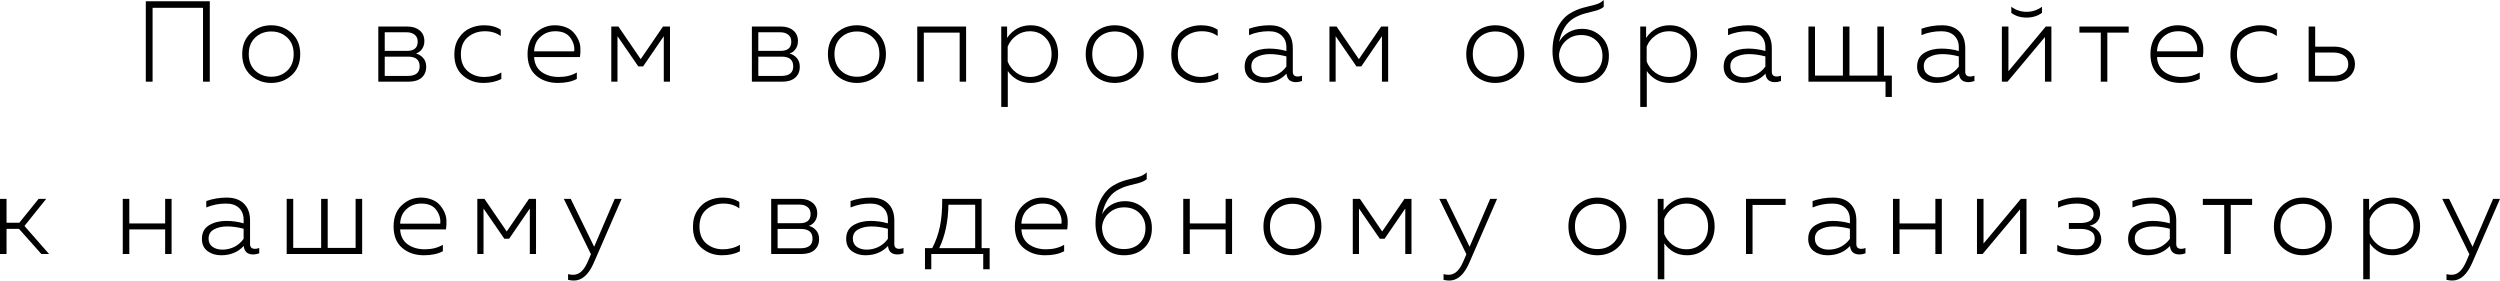 <?xml version="1.0" encoding="UTF-8"?> <svg xmlns="http://www.w3.org/2000/svg" viewBox="0 0 217.618 24.42" fill="none"><path d="M13.282 7.11H12.692V0.11H18.262V7.11H17.672V0.68H13.282V7.11Z" fill="black"></path><path d="M21.824 6.55C21.331 6.097 21.084 5.483 21.084 4.71C21.084 3.937 21.331 3.327 21.824 2.88C22.324 2.427 22.917 2.2 23.604 2.2C24.297 2.2 24.891 2.427 25.384 2.88C25.884 3.327 26.134 3.937 26.134 4.71C26.134 5.483 25.884 6.097 25.384 6.55C24.891 6.997 24.297 7.22 23.604 7.22C22.917 7.22 22.324 6.997 21.824 6.55ZM25.004 6.15C25.377 5.797 25.564 5.317 25.564 4.71C25.564 4.103 25.377 3.623 25.004 3.27C24.631 2.917 24.167 2.74 23.614 2.74C23.061 2.74 22.594 2.917 22.214 3.27C21.841 3.623 21.654 4.103 21.654 4.71C21.654 5.317 21.841 5.797 22.214 6.15C22.594 6.503 23.061 6.68 23.614 6.68C24.167 6.68 24.631 6.503 25.004 6.15Z" fill="black"></path><path d="M35.57 7.11H32.93V2.31H35.47C35.91 2.31 36.263 2.423 36.53 2.65C36.803 2.87 36.94 3.18 36.94 3.58C36.94 3.84 36.873 4.067 36.74 4.26C36.606 4.453 36.43 4.587 36.21 4.66C36.463 4.727 36.673 4.857 36.84 5.05C37.013 5.243 37.1 5.497 37.1 5.81C37.1 6.217 36.963 6.537 36.69 6.77C36.423 6.997 36.05 7.11 35.57 7.11ZM33.49 4.93V6.61H35.48C36.18 6.61 36.53 6.333 36.53 5.78C36.53 5.213 36.193 4.93 35.52 4.93H33.49ZM33.49 2.81V4.43H35.42C36.046 4.43 36.36 4.163 36.36 3.63C36.36 3.357 36.27 3.153 36.09 3.02C35.916 2.88 35.686 2.81 35.4 2.81H33.49Z" fill="black"></path><path d="M39.549 4.74C39.549 4.18 39.679 3.703 39.939 3.31C40.205 2.91 40.529 2.627 40.909 2.46C41.289 2.287 41.699 2.2 42.139 2.2C42.726 2.2 43.209 2.33 43.589 2.59V3.14C43.216 2.86 42.756 2.72 42.209 2.72C41.636 2.72 41.142 2.89 40.729 3.23C40.322 3.57 40.119 4.07 40.119 4.73C40.119 5.363 40.316 5.85 40.709 6.19C41.109 6.53 41.589 6.7 42.149 6.7C42.702 6.7 43.199 6.57 43.639 6.31V6.88C43.186 7.107 42.662 7.22 42.069 7.22C41.389 7.22 40.799 7.007 40.299 6.58C39.799 6.153 39.549 5.54 39.549 4.74Z" fill="black"></path><path d="M45.922 4.71C45.922 3.93 46.159 3.317 46.632 2.87C47.112 2.423 47.665 2.2 48.292 2.2C48.645 2.2 48.962 2.257 49.242 2.37C49.522 2.477 49.745 2.623 49.912 2.81C50.085 2.997 50.229 3.21 50.342 3.45C50.455 3.69 50.515 3.94 50.522 4.2C50.535 4.453 50.522 4.71 50.482 4.97H46.492C46.525 5.543 46.745 5.977 47.152 6.27C47.559 6.557 48.055 6.7 48.642 6.7C49.242 6.7 49.765 6.57 50.212 6.31V6.87C49.779 7.103 49.229 7.22 48.562 7.22C47.809 7.22 47.179 7.007 46.672 6.58C46.172 6.153 45.922 5.53 45.922 4.71ZM49.982 4.47C50.029 4.05 49.915 3.653 49.642 3.28C49.375 2.907 48.939 2.72 48.332 2.72C47.839 2.72 47.415 2.877 47.062 3.19C46.709 3.497 46.519 3.923 46.492 4.47H49.982Z" fill="black"></path><path d="M53.751 7.11H53.211V2.31H53.831L55.771 5.15L57.711 2.31H58.321V7.11H57.781V3.15L55.981 5.78H55.561L53.751 3.15V7.11Z" fill="black"></path><path d="M68.089 7.11H65.449V2.31H67.989C68.429 2.31 68.782 2.423 69.049 2.65C69.323 2.87 69.459 3.18 69.459 3.58C69.459 3.84 69.393 4.067 69.259 4.26C69.126 4.453 68.949 4.587 68.729 4.66C68.983 4.727 69.192 4.857 69.359 5.05C69.532 5.243 69.619 5.497 69.619 5.81C69.619 6.217 69.483 6.537 69.209 6.77C68.943 6.997 68.569 7.11 68.089 7.11ZM66.009 4.93V6.61H67.999C68.699 6.61 69.049 6.333 69.049 5.78C69.049 5.213 68.712 4.93 68.039 4.93H66.009ZM66.009 2.81V4.43H67.939C68.566 4.43 68.879 4.163 68.879 3.63C68.879 3.357 68.789 3.153 68.609 3.02C68.436 2.88 68.206 2.81 67.919 2.81H66.009Z" fill="black"></path><path d="M72.809 6.55C72.315 6.097 72.068 5.483 72.068 4.71C72.068 3.937 72.315 3.327 72.809 2.88C73.308 2.427 73.902 2.2 74.588 2.2C75.282 2.2 75.875 2.427 76.368 2.88C76.869 3.327 77.118 3.937 77.118 4.71C77.118 5.483 76.869 6.097 76.368 6.55C75.875 6.997 75.282 7.22 74.588 7.22C73.902 7.22 73.308 6.997 72.809 6.55ZM75.988 6.15C76.362 5.797 76.548 5.317 76.548 4.71C76.548 4.103 76.362 3.623 75.988 3.27C75.615 2.917 75.152 2.74 74.598 2.74C74.045 2.74 73.579 2.917 73.199 3.27C72.825 3.623 72.638 4.103 72.638 4.71C72.638 5.317 72.825 5.797 73.199 6.15C73.579 6.503 74.045 6.68 74.598 6.68C75.152 6.68 75.615 6.503 75.988 6.15Z" fill="black"></path><path d="M80.416 7.11H79.846V2.31H84.096V7.11H83.536V2.84H80.416V7.11Z" fill="black"></path><path d="M87.666 3.3C88.173 2.567 88.856 2.2 89.716 2.2C90.403 2.2 90.973 2.437 91.426 2.91C91.879 3.377 92.106 3.977 92.106 4.71C92.106 5.443 91.879 6.047 91.426 6.52C90.973 6.987 90.403 7.22 89.716 7.22C89.27 7.22 88.876 7.123 88.536 6.93C88.196 6.73 87.926 6.48 87.726 6.18V9.31H87.156V2.31H87.666V3.3ZM91.536 4.71C91.536 4.11 91.356 3.63 90.996 3.27C90.636 2.903 90.186 2.72 89.646 2.72C89.2 2.72 88.803 2.85 88.456 3.11C88.11 3.363 87.863 3.68 87.716 4.06V5.36C87.863 5.74 88.11 6.06 88.456 6.32C88.803 6.573 89.2 6.7 89.646 6.7C90.193 6.7 90.643 6.52 90.996 6.16C91.356 5.8 91.536 5.317 91.536 4.71Z" fill="black"></path><path d="M95.248 6.55C94.754 6.097 94.508 5.483 94.508 4.71C94.508 3.937 94.754 3.327 95.248 2.88C95.748 2.427 96.341 2.2 97.028 2.2C97.721 2.2 98.315 2.427 98.808 2.88C99.308 3.327 99.558 3.937 99.558 4.71C99.558 5.483 99.308 6.097 98.808 6.55C98.315 6.997 97.721 7.22 97.028 7.22C96.341 7.22 95.748 6.997 95.248 6.55ZM98.428 6.15C98.801 5.797 98.988 5.317 98.988 4.71C98.988 4.103 98.801 3.623 98.428 3.27C98.054 2.917 97.591 2.74 97.038 2.74C96.484 2.74 96.018 2.917 95.638 3.27C95.264 3.623 95.078 4.103 95.078 4.71C95.078 5.317 95.264 5.797 95.638 6.15C96.018 6.503 96.484 6.68 97.038 6.68C97.591 6.68 98.054 6.503 98.428 6.15Z" fill="black"></path><path d="M101.955 4.74C101.955 4.18 102.085 3.703 102.345 3.31C102.612 2.91 102.935 2.627 103.315 2.46C103.695 2.287 104.105 2.2 104.545 2.2C105.132 2.2 105.615 2.33 105.995 2.59V3.14C105.622 2.86 105.162 2.72 104.615 2.72C104.042 2.72 103.548 2.89 103.135 3.23C102.728 3.57 102.525 4.07 102.525 4.73C102.525 5.363 102.722 5.85 103.115 6.19C103.515 6.53 103.995 6.7 104.555 6.7C105.108 6.7 105.605 6.57 106.045 6.31V6.88C105.592 7.107 105.069 7.22 104.475 7.22C103.795 7.22 103.205 7.007 102.705 6.58C102.205 6.153 101.955 5.54 101.955 4.74Z" fill="black"></path><path d="M112.535 6.24C112.535 6.52 112.679 6.66 112.966 6.66C113.072 6.66 113.196 6.637 113.336 6.59V7.05C113.156 7.117 112.982 7.15 112.816 7.15C112.309 7.15 112.032 6.903 111.986 6.41C111.486 6.95 110.829 7.22 110.016 7.22C109.556 7.22 109.162 7.1 108.836 6.86C108.509 6.613 108.346 6.26 108.346 5.8C108.346 5.253 108.552 4.857 108.966 4.61C109.379 4.357 109.879 4.23 110.465 4.23C110.979 4.23 111.482 4.3 111.976 4.44V4.12C111.976 3.693 111.842 3.353 111.576 3.1C111.309 2.847 110.932 2.72 110.446 2.72C109.832 2.72 109.259 2.833 108.726 3.06V2.5C109.292 2.3 109.886 2.2 110.506 2.2C111.146 2.2 111.642 2.373 111.996 2.72C112.356 3.067 112.535 3.557 112.535 4.19V6.24ZM108.926 5.77C108.926 6.083 109.042 6.323 109.276 6.49C109.509 6.65 109.792 6.73 110.126 6.73C110.492 6.73 110.839 6.65 111.166 6.49C111.492 6.323 111.762 6.09 111.976 5.79V4.91C111.469 4.777 110.992 4.71 110.546 4.71C110.092 4.71 109.709 4.797 109.396 4.97C109.082 5.137 108.926 5.403 108.926 5.77Z" fill="black"></path><path d="M116.264 7.11H115.725V2.31H116.345L118.285 5.15L120.225 2.31H120.835V7.11H120.295V3.15L118.495 5.78H118.075L116.264 3.15V7.11Z" fill="black"></path><path d="M128.373 6.55C127.879 6.097 127.633 5.483 127.633 4.71C127.633 3.937 127.879 3.327 128.373 2.88C128.873 2.427 129.466 2.2 130.153 2.2C130.846 2.2 131.44 2.427 131.933 2.88C132.433 3.327 132.683 3.937 132.683 4.71C132.683 5.483 132.433 6.097 131.933 6.55C131.44 6.997 130.846 7.22 130.153 7.22C129.466 7.22 128.873 6.997 128.373 6.55ZM131.553 6.15C131.926 5.797 132.113 5.317 132.113 4.71C132.113 4.103 131.926 3.623 131.553 3.27C131.179 2.917 130.716 2.74 130.163 2.74C129.61 2.74 129.143 2.917 128.763 3.27C128.39 3.623 128.203 4.103 128.203 4.71C128.203 5.317 128.39 5.797 128.763 6.15C129.143 6.503 129.61 6.68 130.163 6.68C130.716 6.68 131.179 6.503 131.553 6.15Z" fill="black"></path><path d="M140.05 4.86C140.05 5.58 139.827 6.153 139.38 6.58C138.934 7.007 138.347 7.22 137.62 7.22C136.88 7.22 136.28 6.97 135.82 6.47C135.367 5.97 135.14 5.297 135.14 4.45C135.14 3.69 135.277 3.027 135.55 2.46C135.83 1.887 136.193 1.46 136.64 1.18C137.02 0.947 137.413 0.777 137.82 0.67C138.233 0.563 138.587 0.473 138.88 0.4C139.173 0.32 139.414 0.187 139.6 0V0.6C139.414 0.747 139.183 0.857 138.91 0.93C138.643 0.997 138.333 1.077 137.98 1.17C137.634 1.263 137.297 1.407 136.97 1.6C136.35 1.98 135.93 2.667 135.71 3.66C135.89 3.307 136.16 3.027 136.52 2.82C136.88 2.613 137.274 2.51 137.7 2.51C138.36 2.51 138.917 2.73 139.37 3.17C139.824 3.603 140.05 4.167 140.05 4.86ZM135.71 4.74C135.71 5.3 135.883 5.763 136.23 6.13C136.583 6.497 137.043 6.68 137.61 6.68C138.183 6.68 138.64 6.513 138.98 6.18C139.32 5.84 139.49 5.403 139.49 4.87C139.49 4.337 139.32 3.9 138.98 3.56C138.64 3.22 138.19 3.05 137.63 3.05C137.123 3.05 136.69 3.21 136.33 3.53C135.97 3.843 135.763 4.247 135.71 4.74Z" fill="black"></path><path d="M143.289 3.3C143.796 2.567 144.479 2.2 145.339 2.2C146.026 2.2 146.596 2.437 147.049 2.91C147.503 3.377 147.729 3.977 147.729 4.71C147.729 5.443 147.503 6.047 147.049 6.52C146.596 6.987 146.026 7.22 145.339 7.22C144.893 7.22 144.499 7.123 144.159 6.93C143.819 6.73 143.549 6.48 143.349 6.18V9.31H142.779V2.31H143.289V3.3ZM147.159 4.71C147.159 4.11 146.979 3.63 146.619 3.27C146.259 2.903 145.809 2.72 145.269 2.72C144.823 2.72 144.426 2.85 144.079 3.11C143.733 3.363 143.486 3.68 143.339 4.06V5.36C143.486 5.74 143.733 6.06 144.079 6.32C144.426 6.573 144.823 6.7 145.269 6.7C145.816 6.7 146.266 6.52 146.619 6.16C146.979 5.8 147.159 5.317 147.159 4.71Z" fill="black"></path><path d="M154.231 6.24C154.231 6.52 154.374 6.66 154.661 6.66C154.767 6.66 154.891 6.637 155.031 6.59V7.05C154.851 7.117 154.678 7.15 154.511 7.15C154.004 7.15 153.728 6.903 153.681 6.41C153.181 6.95 152.524 7.22 151.711 7.22C151.251 7.22 150.858 7.1 150.531 6.86C150.204 6.613 150.041 6.26 150.041 5.8C150.041 5.253 150.248 4.857 150.661 4.61C151.074 4.357 151.574 4.23 152.161 4.23C152.674 4.23 153.178 4.3 153.671 4.44V4.12C153.671 3.693 153.538 3.353 153.271 3.1C153.004 2.847 152.628 2.72 152.141 2.72C151.528 2.72 150.954 2.833 150.421 3.06V2.5C150.988 2.3 151.581 2.2 152.201 2.2C152.841 2.2 153.338 2.373 153.691 2.72C154.051 3.067 154.231 3.557 154.231 4.19V6.24ZM150.621 5.77C150.621 6.083 150.738 6.323 150.971 6.49C151.204 6.65 151.488 6.73 151.821 6.73C152.188 6.73 152.534 6.65 152.861 6.49C153.188 6.323 153.458 6.09 153.671 5.79V4.91C153.164 4.777 152.687 4.71 152.241 4.71C151.788 4.71 151.404 4.797 151.091 4.97C150.778 5.137 150.621 5.403 150.621 5.77Z" fill="black"></path><path d="M164.68 8.44H164.13V7.11H157.42V2.31H157.99V6.58H160.42V2.31H160.99V6.58H163.42V2.31H163.99V6.58H164.68V8.44Z" fill="black"></path><path d="M171.069 6.24C171.069 6.52 171.212 6.66 171.499 6.66C171.606 6.66 171.729 6.637 171.869 6.59V7.05C171.689 7.117 171.516 7.15 171.349 7.15C170.842 7.15 170.565 6.903 170.519 6.41C170.019 6.95 169.362 7.22 168.549 7.22C168.089 7.22 167.695 7.1 167.369 6.86C167.042 6.613 166.879 6.26 166.879 5.8C166.879 5.253 167.086 4.857 167.499 4.61C167.912 4.357 168.412 4.23 168.999 4.23C169.512 4.23 170.016 4.3 170.509 4.44V4.12C170.509 3.693 170.376 3.353 170.109 3.1C169.842 2.847 169.466 2.72 168.979 2.72C168.366 2.72 167.792 2.833 167.259 3.06V2.5C167.826 2.3 168.419 2.2 169.039 2.2C169.679 2.2 170.175 2.373 170.529 2.72C170.889 3.067 171.069 3.557 171.069 4.19V6.24ZM167.459 5.77C167.459 6.083 167.575 6.323 167.809 6.49C168.042 6.65 168.326 6.73 168.659 6.73C169.026 6.73 169.372 6.65 169.699 6.49C170.026 6.323 170.296 6.09 170.509 5.79V4.91C170.002 4.777 169.526 4.71 169.079 4.71C168.626 4.71 168.242 4.797 167.929 4.97C167.615 5.137 167.459 5.403 167.459 5.77Z" fill="black"></path><path d="M177.748 1.12C177.375 1.393 176.928 1.53 176.408 1.53C175.881 1.53 175.438 1.393 175.078 1.12V0.59C175.478 0.883 175.921 1.03 176.408 1.03C176.894 1.03 177.341 0.883 177.748 0.59V1.12ZM174.748 7.11H174.258V2.31H174.828V6.2L178.078 2.31H178.568V7.11H178.008V3.22L174.748 7.11Z" fill="black"></path><path d="M183.437 7.11H182.867V2.84H181.007V2.31H185.297V2.84H183.437V7.11Z" fill="black"></path><path d="M187.191 4.71C187.191 3.93 187.428 3.317 187.901 2.87C188.381 2.423 188.935 2.2 189.561 2.2C189.915 2.2 190.232 2.257 190.511 2.37C190.791 2.477 191.015 2.623 191.181 2.81C191.355 2.997 191.498 3.21 191.611 3.45C191.725 3.69 191.785 3.94 191.792 4.2C191.805 4.453 191.791 4.71 191.751 4.97H187.762C187.795 5.543 188.015 5.977 188.421 6.27C188.828 6.557 189.325 6.7 189.911 6.7C190.511 6.7 191.035 6.57 191.482 6.31V6.87C191.048 7.103 190.498 7.22 189.832 7.22C189.078 7.22 188.448 7.007 187.941 6.58C187.441 6.153 187.191 5.53 187.191 4.71ZM191.251 4.47C191.298 4.05 191.185 3.653 190.911 3.28C190.645 2.907 190.208 2.72 189.601 2.72C189.108 2.72 188.685 2.877 188.331 3.19C187.978 3.497 187.788 3.923 187.762 4.47H191.251Z" fill="black"></path><path d="M194.15 4.74C194.15 4.18 194.28 3.703 194.54 3.31C194.807 2.91 195.13 2.627 195.51 2.46C195.89 2.287 196.3 2.2 196.74 2.2C197.327 2.2 197.81 2.33 198.19 2.59V3.14C197.817 2.86 197.357 2.72 196.811 2.72C196.237 2.72 195.744 2.89 195.33 3.23C194.924 3.57 194.721 4.07 194.721 4.73C194.721 5.363 194.917 5.85 195.31 6.19C195.71 6.53 196.19 6.7 196.75 6.7C197.304 6.7 197.8 6.57 198.24 6.31V6.88C197.787 7.107 197.264 7.22 196.67 7.22C195.991 7.22 195.4 7.007 194.9 6.58C194.401 6.153 194.15 5.54 194.15 4.74Z" fill="black"></path><path d="M203.161 7.11H200.961V2.31H201.531V4.06H203.161C203.714 4.06 204.158 4.203 204.491 4.49C204.824 4.777 204.991 5.14 204.991 5.58C204.991 6.027 204.824 6.393 204.491 6.68C204.158 6.967 203.714 7.11 203.161 7.11ZM201.521 4.57V6.6H203.081C203.494 6.6 203.818 6.51 204.051 6.33C204.291 6.15 204.411 5.9 204.411 5.58C204.411 5.26 204.291 5.013 204.051 4.84C203.811 4.66 203.488 4.57 203.081 4.57H201.521Z" fill="black"></path><path d="M0.57 22.11H0V17.31H0.57V19.39H1.68L3.36 17.31H4.02L2.13 19.67L4.27 22.11H3.6L1.65 19.92H0.57V22.11Z" fill="black"></path><path d="M11.256 22.11H10.686V17.31H11.256V19.45H14.376V17.31H14.936V22.11H14.376V19.97H11.256V22.11Z" fill="black"></path><path d="M21.766 21.24C21.766 21.52 21.909 21.66 22.196 21.66C22.303 21.66 22.426 21.637 22.566 21.59V22.05C22.386 22.117 22.213 22.15 22.046 22.15C21.539 22.15 21.263 21.903 21.216 21.41C20.716 21.95 20.059 22.22 19.246 22.22C18.786 22.22 18.393 22.1 18.066 21.86C17.739 21.613 17.576 21.26 17.576 20.8C17.576 20.253 17.783 19.857 18.196 19.61C18.609 19.357 19.109 19.23 19.696 19.23C20.209 19.23 20.713 19.3 21.206 19.44V19.12C21.206 18.693 21.073 18.353 20.806 18.1C20.539 17.847 20.163 17.72 19.676 17.72C19.063 17.72 18.489 17.833 17.956 18.06V17.5C18.523 17.3 19.116 17.2 19.736 17.2C20.376 17.2 20.873 17.373 21.226 17.72C21.586 18.067 21.766 18.557 21.766 19.19V21.24ZM18.156 20.77C18.156 21.083 18.273 21.323 18.506 21.49C18.739 21.65 19.023 21.73 19.356 21.73C19.723 21.73 20.069 21.65 20.396 21.49C20.723 21.323 20.993 21.09 21.206 20.79V19.91C20.699 19.777 20.223 19.71 19.776 19.71C19.323 19.71 18.939 19.797 18.626 19.97C18.313 20.137 18.156 20.403 18.156 20.77Z" fill="black"></path><path d="M31.525 22.11H24.955V17.31H25.525V21.58H27.955V17.31H28.525V21.58H30.955V17.31H31.525V22.11Z" fill="black"></path><path d="M34.26 19.71C34.26 18.93 34.496 18.317 34.97 17.87C35.45 17.423 36.003 17.2 36.63 17.2C36.983 17.2 37.3 17.257 37.58 17.37C37.86 17.477 38.083 17.623 38.25 17.81C38.423 17.997 38.566 18.21 38.68 18.45C38.793 18.69 38.853 18.94 38.86 19.2C38.873 19.453 38.86 19.71 38.82 19.97H34.83C34.863 20.543 35.083 20.977 35.49 21.27C35.897 21.557 36.393 21.7 36.98 21.7C37.58 21.7 38.103 21.57 38.55 21.31V21.87C38.116 22.103 37.567 22.22 36.9 22.22C36.146 22.22 35.517 22.007 35.01 21.58C34.51 21.153 34.26 20.53 34.26 19.71ZM38.32 19.47C38.367 19.05 38.253 18.653 37.98 18.28C37.713 17.907 37.276 17.72 36.67 17.72C36.176 17.72 35.753 17.877 35.4 18.19C35.047 18.497 34.856 18.923 34.83 19.47H38.32Z" fill="black"></path><path d="M42.089 22.11H41.549V17.31H42.169L44.109 20.15L46.049 17.31H46.659V22.11H46.119V18.15L44.319 20.78H43.899L42.089 18.15V22.11Z" fill="black"></path><path d="M51.719 21.48L53.509 17.31H54.109L51.679 22.9C51.232 23.913 50.659 24.42 49.959 24.42C49.799 24.42 49.629 24.4 49.449 24.36V23.86C49.596 23.9 49.742 23.92 49.889 23.92C50.169 23.92 50.412 23.82 50.619 23.62C50.832 23.42 51.025 23.11 51.199 22.69L51.439 22.13L49.079 17.31H49.679L51.719 21.48Z" fill="black"></path><path d="M60.319 19.74C60.319 19.18 60.448 18.703 60.708 18.31C60.975 17.91 61.298 17.627 61.678 17.46C62.058 17.287 62.469 17.2 62.908 17.2C63.495 17.2 63.978 17.33 64.358 17.59V18.14C63.985 17.86 63.525 17.72 62.978 17.72C62.405 17.72 61.912 17.89 61.498 18.23C61.092 18.57 60.888 19.07 60.888 19.73C60.888 20.363 61.085 20.85 61.478 21.19C61.878 21.53 62.358 21.7 62.918 21.7C63.472 21.7 63.968 21.57 64.408 21.31V21.88C63.955 22.107 63.432 22.22 62.839 22.22C62.158 22.22 61.569 22.007 61.068 21.58C60.568 21.153 60.319 20.54 60.319 19.74Z" fill="black"></path><path d="M69.769 22.11H67.129V17.31H69.669C70.109 17.31 70.462 17.423 70.729 17.65C71.002 17.87 71.139 18.18 71.139 18.58C71.139 18.84 71.072 19.067 70.939 19.26C70.805 19.453 70.629 19.587 70.409 19.66C70.662 19.727 70.872 19.857 71.039 20.05C71.212 20.243 71.299 20.497 71.299 20.81C71.299 21.217 71.162 21.537 70.889 21.77C70.622 21.997 70.249 22.11 69.769 22.11ZM67.689 19.93V21.61H69.679C70.379 21.61 70.729 21.333 70.729 20.78C70.729 20.213 70.392 19.93 69.719 19.93H67.689ZM67.689 17.81V19.43H69.619C70.246 19.43 70.559 19.163 70.559 18.63C70.559 18.357 70.469 18.153 70.289 18.02C70.116 17.88 69.886 17.81 69.599 17.81H67.689Z" fill="black"></path><path d="M77.848 21.24C77.848 21.52 77.991 21.66 78.278 21.66C78.385 21.66 78.508 21.637 78.648 21.59V22.05C78.468 22.117 78.295 22.15 78.128 22.15C77.621 22.15 77.345 21.903 77.298 21.41C76.798 21.95 76.141 22.22 75.328 22.22C74.868 22.22 74.475 22.1 74.148 21.86C73.821 21.613 73.658 21.26 73.658 20.8C73.658 20.253 73.865 19.857 74.278 19.61C74.691 19.357 75.192 19.23 75.778 19.23C76.291 19.23 76.795 19.3 77.288 19.44V19.12C77.288 18.693 77.155 18.353 76.888 18.1C76.621 17.847 76.245 17.72 75.758 17.72C75.145 17.72 74.571 17.833 74.038 18.06V17.5C74.605 17.3 75.198 17.2 75.818 17.2C76.458 17.2 76.955 17.373 77.308 17.72C77.668 18.067 77.848 18.557 77.848 19.19V21.24ZM74.238 20.77C74.238 21.083 74.355 21.323 74.588 21.49C74.822 21.65 75.105 21.73 75.438 21.73C75.805 21.73 76.151 21.65 76.478 21.49C76.805 21.323 77.075 21.09 77.288 20.79V19.91C76.781 19.777 76.305 19.71 75.858 19.71C75.405 19.71 75.021 19.797 74.708 19.97C74.395 20.137 74.238 20.403 74.238 20.77Z" fill="black"></path><path d="M81.067 23.44H80.517V21.6H81.147C81.454 21.013 81.677 20.387 81.817 19.72C81.957 19.047 82.024 18.243 82.017 17.31H85.447V21.6H86.147V23.44H85.587V22.11H81.067V23.44ZM82.557 17.82C82.537 19.26 82.271 20.52 81.757 21.6H84.887V17.82H82.557Z" fill="black"></path><path d="M88.34 19.71C88.34 18.93 88.576 18.317 89.05 17.87C89.53 17.423 90.083 17.2 90.71 17.2C91.063 17.2 91.38 17.257 91.66 17.37C91.94 17.477 92.163 17.623 92.33 17.81C92.503 17.997 92.647 18.21 92.76 18.45C92.873 18.69 92.933 18.94 92.94 19.2C92.953 19.453 92.94 19.71 92.9 19.97H88.91C88.943 20.543 89.163 20.977 89.57 21.27C89.977 21.557 90.473 21.7 91.06 21.7C91.66 21.7 92.183 21.57 92.63 21.31V21.87C92.197 22.103 91.647 22.22 90.98 22.22C90.226 22.22 89.597 22.007 89.09 21.58C88.59 21.153 88.34 20.53 88.34 19.71ZM92.4 19.47C92.447 19.05 92.333 18.653 92.06 18.28C91.793 17.907 91.357 17.72 90.75 17.72C90.257 17.72 89.833 17.877 89.48 18.19C89.127 18.497 88.937 18.923 88.91 19.47H92.4Z" fill="black"></path><path d="M100.269 19.86C100.269 20.58 100.046 21.153 99.599 21.58C99.152 22.007 98.566 22.22 97.839 22.22C97.099 22.22 96.499 21.97 96.039 21.47C95.585 20.97 95.359 20.297 95.359 19.45C95.359 18.69 95.496 18.027 95.769 17.46C96.049 16.887 96.412 16.46 96.859 16.18C97.239 15.947 97.632 15.777 98.039 15.67C98.452 15.563 98.806 15.473 99.099 15.4C99.392 15.32 99.632 15.187 99.819 15V15.6C99.632 15.747 99.402 15.857 99.129 15.93C98.862 15.997 98.552 16.077 98.199 16.17C97.852 16.263 97.516 16.407 97.189 16.6C96.569 16.98 96.149 17.667 95.929 18.66C96.109 18.307 96.379 18.027 96.739 17.82C97.099 17.613 97.492 17.51 97.919 17.51C98.579 17.51 99.136 17.73 99.589 18.17C100.042 18.603 100.269 19.167 100.269 19.86ZM95.929 19.74C95.929 20.3 96.102 20.763 96.449 21.13C96.802 21.497 97.262 21.68 97.829 21.68C98.402 21.68 98.859 21.513 99.199 21.18C99.539 20.84 99.709 20.403 99.709 19.87C99.709 19.337 99.539 18.9 99.199 18.56C98.859 18.22 98.409 18.05 97.849 18.05C97.342 18.05 96.909 18.21 96.549 18.53C96.189 18.843 95.982 19.247 95.929 19.74Z" fill="black"></path><path d="M103.568 22.11H102.998V17.31H103.568V19.45H106.688V17.31H107.248V22.11H106.688V19.97H103.568V22.11Z" fill="black"></path><path d="M110.719 21.55C110.225 21.097 109.979 20.483 109.979 19.71C109.979 18.937 110.225 18.327 110.719 17.88C111.219 17.427 111.812 17.2 112.499 17.2C113.192 17.2 113.785 17.427 114.279 17.88C114.779 18.327 115.028 18.937 115.028 19.71C115.028 20.483 114.779 21.097 114.279 21.55C113.785 21.997 113.192 22.22 112.499 22.22C111.812 22.22 111.219 21.997 110.719 21.55ZM113.899 21.15C114.272 20.797 114.459 20.317 114.459 19.71C114.459 19.103 114.272 18.623 113.899 18.27C113.525 17.917 113.062 17.74 112.509 17.74C111.955 17.74 111.489 17.917 111.109 18.27C110.735 18.623 110.549 19.103 110.549 19.71C110.549 20.317 110.735 20.797 111.109 21.15C111.489 21.503 111.955 21.68 112.509 21.68C113.062 21.68 113.525 21.503 113.899 21.15Z" fill="black"></path><path d="M118.296 22.11H117.756V17.31H118.376L120.316 20.15L122.256 17.31H122.866V22.11H122.326V18.15L120.526 20.78H120.106L118.296 18.15V22.11Z" fill="black"></path><path d="M127.926 21.48L129.716 17.31H130.316L127.886 22.9C127.439 23.913 126.866 24.42 126.166 24.42C126.006 24.42 125.836 24.4 125.656 24.36V23.86C125.802 23.9 125.949 23.92 126.096 23.92C126.376 23.92 126.619 23.82 126.826 23.62C127.039 23.42 127.232 23.11 127.406 22.69L127.646 22.13L125.286 17.31H125.886L127.926 21.48Z" fill="black"></path><path d="M137.266 21.55C136.772 21.097 136.526 20.483 136.526 19.71C136.526 18.937 136.772 18.327 137.266 17.88C137.766 17.427 138.359 17.2 139.045 17.2C139.739 17.2 140.332 17.427 140.825 17.88C141.325 18.327 141.575 18.937 141.575 19.71C141.575 20.483 141.325 21.097 140.825 21.55C140.332 21.997 139.739 22.22 139.045 22.22C138.359 22.22 137.766 21.997 137.266 21.55ZM140.445 21.15C140.819 20.797 141.006 20.317 141.006 19.71C141.006 19.103 140.819 18.623 140.445 18.27C140.072 17.917 139.609 17.74 139.055 17.74C138.502 17.74 138.036 17.917 137.656 18.27C137.282 18.623 137.095 19.103 137.095 19.71C137.095 20.317 137.282 20.797 137.656 21.15C138.036 21.503 138.502 21.68 139.055 21.68C139.609 21.68 140.072 21.503 140.445 21.15Z" fill="black"></path><path d="M144.813 18.3C145.319 17.567 146.003 17.2 146.863 17.2C147.549 17.2 148.119 17.437 148.573 17.91C149.026 18.377 149.253 18.977 149.253 19.71C149.253 20.443 149.026 21.047 148.573 21.52C148.119 21.987 147.549 22.22 146.863 22.22C146.416 22.22 146.023 22.123 145.683 21.93C145.343 21.73 145.073 21.48 144.873 21.18V24.31H144.303V17.31H144.813V18.3ZM148.683 19.71C148.683 19.11 148.503 18.63 148.143 18.27C147.783 17.903 147.333 17.72 146.793 17.72C146.346 17.72 145.949 17.85 145.603 18.11C145.256 18.363 145.009 18.68 144.863 19.06V20.36C145.009 20.74 145.256 21.06 145.603 21.32C145.949 21.573 146.346 21.7 146.793 21.7C147.339 21.7 147.789 21.52 148.143 21.16C148.503 20.8 148.683 20.317 148.683 19.71Z" fill="black"></path><path d="M152.554 22.11H151.984V17.31H155.434V17.84H152.554V22.11Z" fill="black"></path><path d="M161.59 21.24C161.59 21.52 161.734 21.66 162.02 21.66C162.127 21.66 162.25 21.637 162.39 21.59V22.05C162.21 22.117 162.037 22.15 161.87 22.15C161.364 22.15 161.087 21.903 161.04 21.41C160.54 21.95 159.884 22.22 159.07 22.22C158.61 22.22 158.217 22.1 157.89 21.86C157.564 21.613 157.4 21.26 157.4 20.8C157.4 20.253 157.607 19.857 158.02 19.61C158.434 19.357 158.934 19.23 159.52 19.23C160.034 19.23 160.537 19.3 161.03 19.44V19.12C161.03 18.693 160.897 18.353 160.63 18.1C160.364 17.847 159.987 17.72 159.5 17.72C158.887 17.72 158.314 17.833 157.78 18.06V17.5C158.347 17.3 158.94 17.2 159.56 17.2C160.2 17.2 160.697 17.373 161.05 17.72C161.41 18.067 161.59 18.557 161.59 19.19V21.24ZM157.98 20.77C157.98 21.083 158.097 21.323 158.33 21.49C158.564 21.65 158.847 21.73 159.18 21.73C159.547 21.73 159.894 21.65 160.22 21.49C160.547 21.323 160.817 21.09 161.03 20.79V19.91C160.524 19.777 160.047 19.71 159.6 19.71C159.147 19.71 158.764 19.797 158.45 19.97C158.137 20.137 157.98 20.403 157.98 20.77Z" fill="black"></path><path d="M165.349 22.11H164.779V17.31H165.349V19.45H168.469V17.31H169.029V22.11H168.469V19.97H165.349V22.11Z" fill="black"></path><path d="M172.58 22.11H172.09V17.31H172.66V21.2L175.91 17.31H176.4V22.11H175.84V18.22L172.58 22.11Z" fill="black"></path><path d="M182.909 20.83C182.909 21.283 182.719 21.63 182.339 21.87C181.959 22.103 181.452 22.22 180.819 22.22C180.152 22.22 179.572 22.1 179.079 21.86V21.32C179.566 21.573 180.126 21.7 180.759 21.7C181.812 21.7 182.339 21.39 182.339 20.77C182.339 20.477 182.226 20.263 181.999 20.13C181.772 19.997 181.509 19.93 181.209 19.93H180.089V19.41H181.209C181.896 19.377 182.239 19.117 182.239 18.63C182.239 18.33 182.102 18.103 181.829 17.95C181.562 17.797 181.212 17.72 180.779 17.72C180.206 17.72 179.662 17.84 179.149 18.08V17.55C179.696 17.31 180.259 17.19 180.839 17.19C181.452 17.19 181.932 17.313 182.279 17.56C182.632 17.8 182.809 18.133 182.809 18.56C182.809 18.847 182.726 19.087 182.559 19.28C182.399 19.467 182.176 19.59 181.889 19.65C182.176 19.723 182.416 19.863 182.609 20.07C182.809 20.277 182.909 20.53 182.909 20.83Z" fill="black"></path><path d="M189.436 21.24C189.436 21.52 189.579 21.66 189.866 21.66C189.973 21.66 190.096 21.637 190.236 21.59V22.05C190.056 22.117 189.883 22.15 189.716 22.15C189.209 22.15 188.933 21.903 188.886 21.41C188.386 21.95 187.729 22.22 186.916 22.22C186.456 22.22 186.063 22.1 185.736 21.86C185.409 21.613 185.246 21.26 185.246 20.8C185.246 20.253 185.453 19.857 185.866 19.61C186.279 19.357 186.779 19.23 187.366 19.23C187.879 19.23 188.383 19.3 188.876 19.44V19.12C188.876 18.693 188.743 18.353 188.476 18.1C188.209 17.847 187.833 17.72 187.346 17.72C186.733 17.72 186.159 17.833 185.626 18.06V17.5C186.193 17.3 186.786 17.2 187.406 17.2C188.046 17.2 188.543 17.373 188.896 17.72C189.256 18.067 189.436 18.557 189.436 19.19V21.24ZM185.826 20.77C185.826 21.083 185.943 21.323 186.176 21.49C186.409 21.65 186.693 21.73 187.026 21.73C187.393 21.73 187.739 21.65 188.066 21.49C188.393 21.323 188.663 21.09 188.876 20.79V19.91C188.369 19.777 187.893 19.71 187.446 19.71C186.993 19.71 186.609 19.797 186.296 19.97C185.983 20.137 185.826 20.403 185.826 20.77Z" fill="black"></path><path d="M194.181 22.11H193.611V17.84H191.751V17.31H196.041V17.84H194.181V22.11Z" fill="black"></path><path d="M198.676 21.55C198.182 21.097 197.936 20.483 197.936 19.71C197.936 18.937 198.182 18.327 198.676 17.88C199.176 17.427 199.769 17.2 200.456 17.2C201.149 17.2 201.742 17.427 202.236 17.88C202.736 18.327 202.986 18.937 202.986 19.71C202.986 20.483 202.736 21.097 202.236 21.55C201.742 21.997 201.149 22.22 200.456 22.22C199.769 22.22 199.176 21.997 198.676 21.55ZM201.856 21.15C202.229 20.797 202.416 20.317 202.416 19.71C202.416 19.103 202.229 18.623 201.856 18.27C201.482 17.917 201.019 17.74 200.466 17.74C199.912 17.74 199.446 17.917 199.066 18.27C198.692 18.623 198.506 19.103 198.506 19.71C198.506 20.317 198.692 20.797 199.066 21.15C199.446 21.503 199.912 21.68 200.466 21.68C201.019 21.68 201.482 21.503 201.856 21.15Z" fill="black"></path><path d="M206.223 18.3C206.73 17.567 207.413 17.2 208.273 17.2C208.959 17.2 209.53 17.437 209.983 17.91C210.436 18.377 210.663 18.977 210.663 19.71C210.663 20.443 210.436 21.047 209.983 21.52C209.53 21.987 208.959 22.22 208.273 22.22C207.826 22.22 207.433 22.123 207.093 21.93C206.753 21.73 206.483 21.48 206.283 21.18V24.31H205.713V17.31H206.223V18.3ZM210.093 19.71C210.093 19.11 209.913 18.63 209.553 18.27C209.193 17.903 208.743 17.72 208.203 17.72C207.756 17.72 207.359 17.85 207.013 18.11C206.666 18.363 206.42 18.68 206.273 19.06V20.36C206.42 20.74 206.666 21.06 207.013 21.32C207.359 21.573 207.756 21.7 208.203 21.7C208.75 21.7 209.2 21.52 209.553 21.16C209.913 20.8 210.093 20.317 210.093 19.71Z" fill="black"></path><path d="M215.228 21.48L217.019 17.31H217.618L215.188 22.9C214.742 23.913 214.169 24.42 213.469 24.42C213.309 24.42 213.138 24.4 212.959 24.36V23.86C213.105 23.9 213.252 23.92 213.399 23.92C213.679 23.92 213.922 23.82 214.129 23.62C214.342 23.42 214.535 23.11 214.709 22.69L214.949 22.13L212.589 17.31H213.188L215.228 21.48Z" fill="black"></path></svg> 